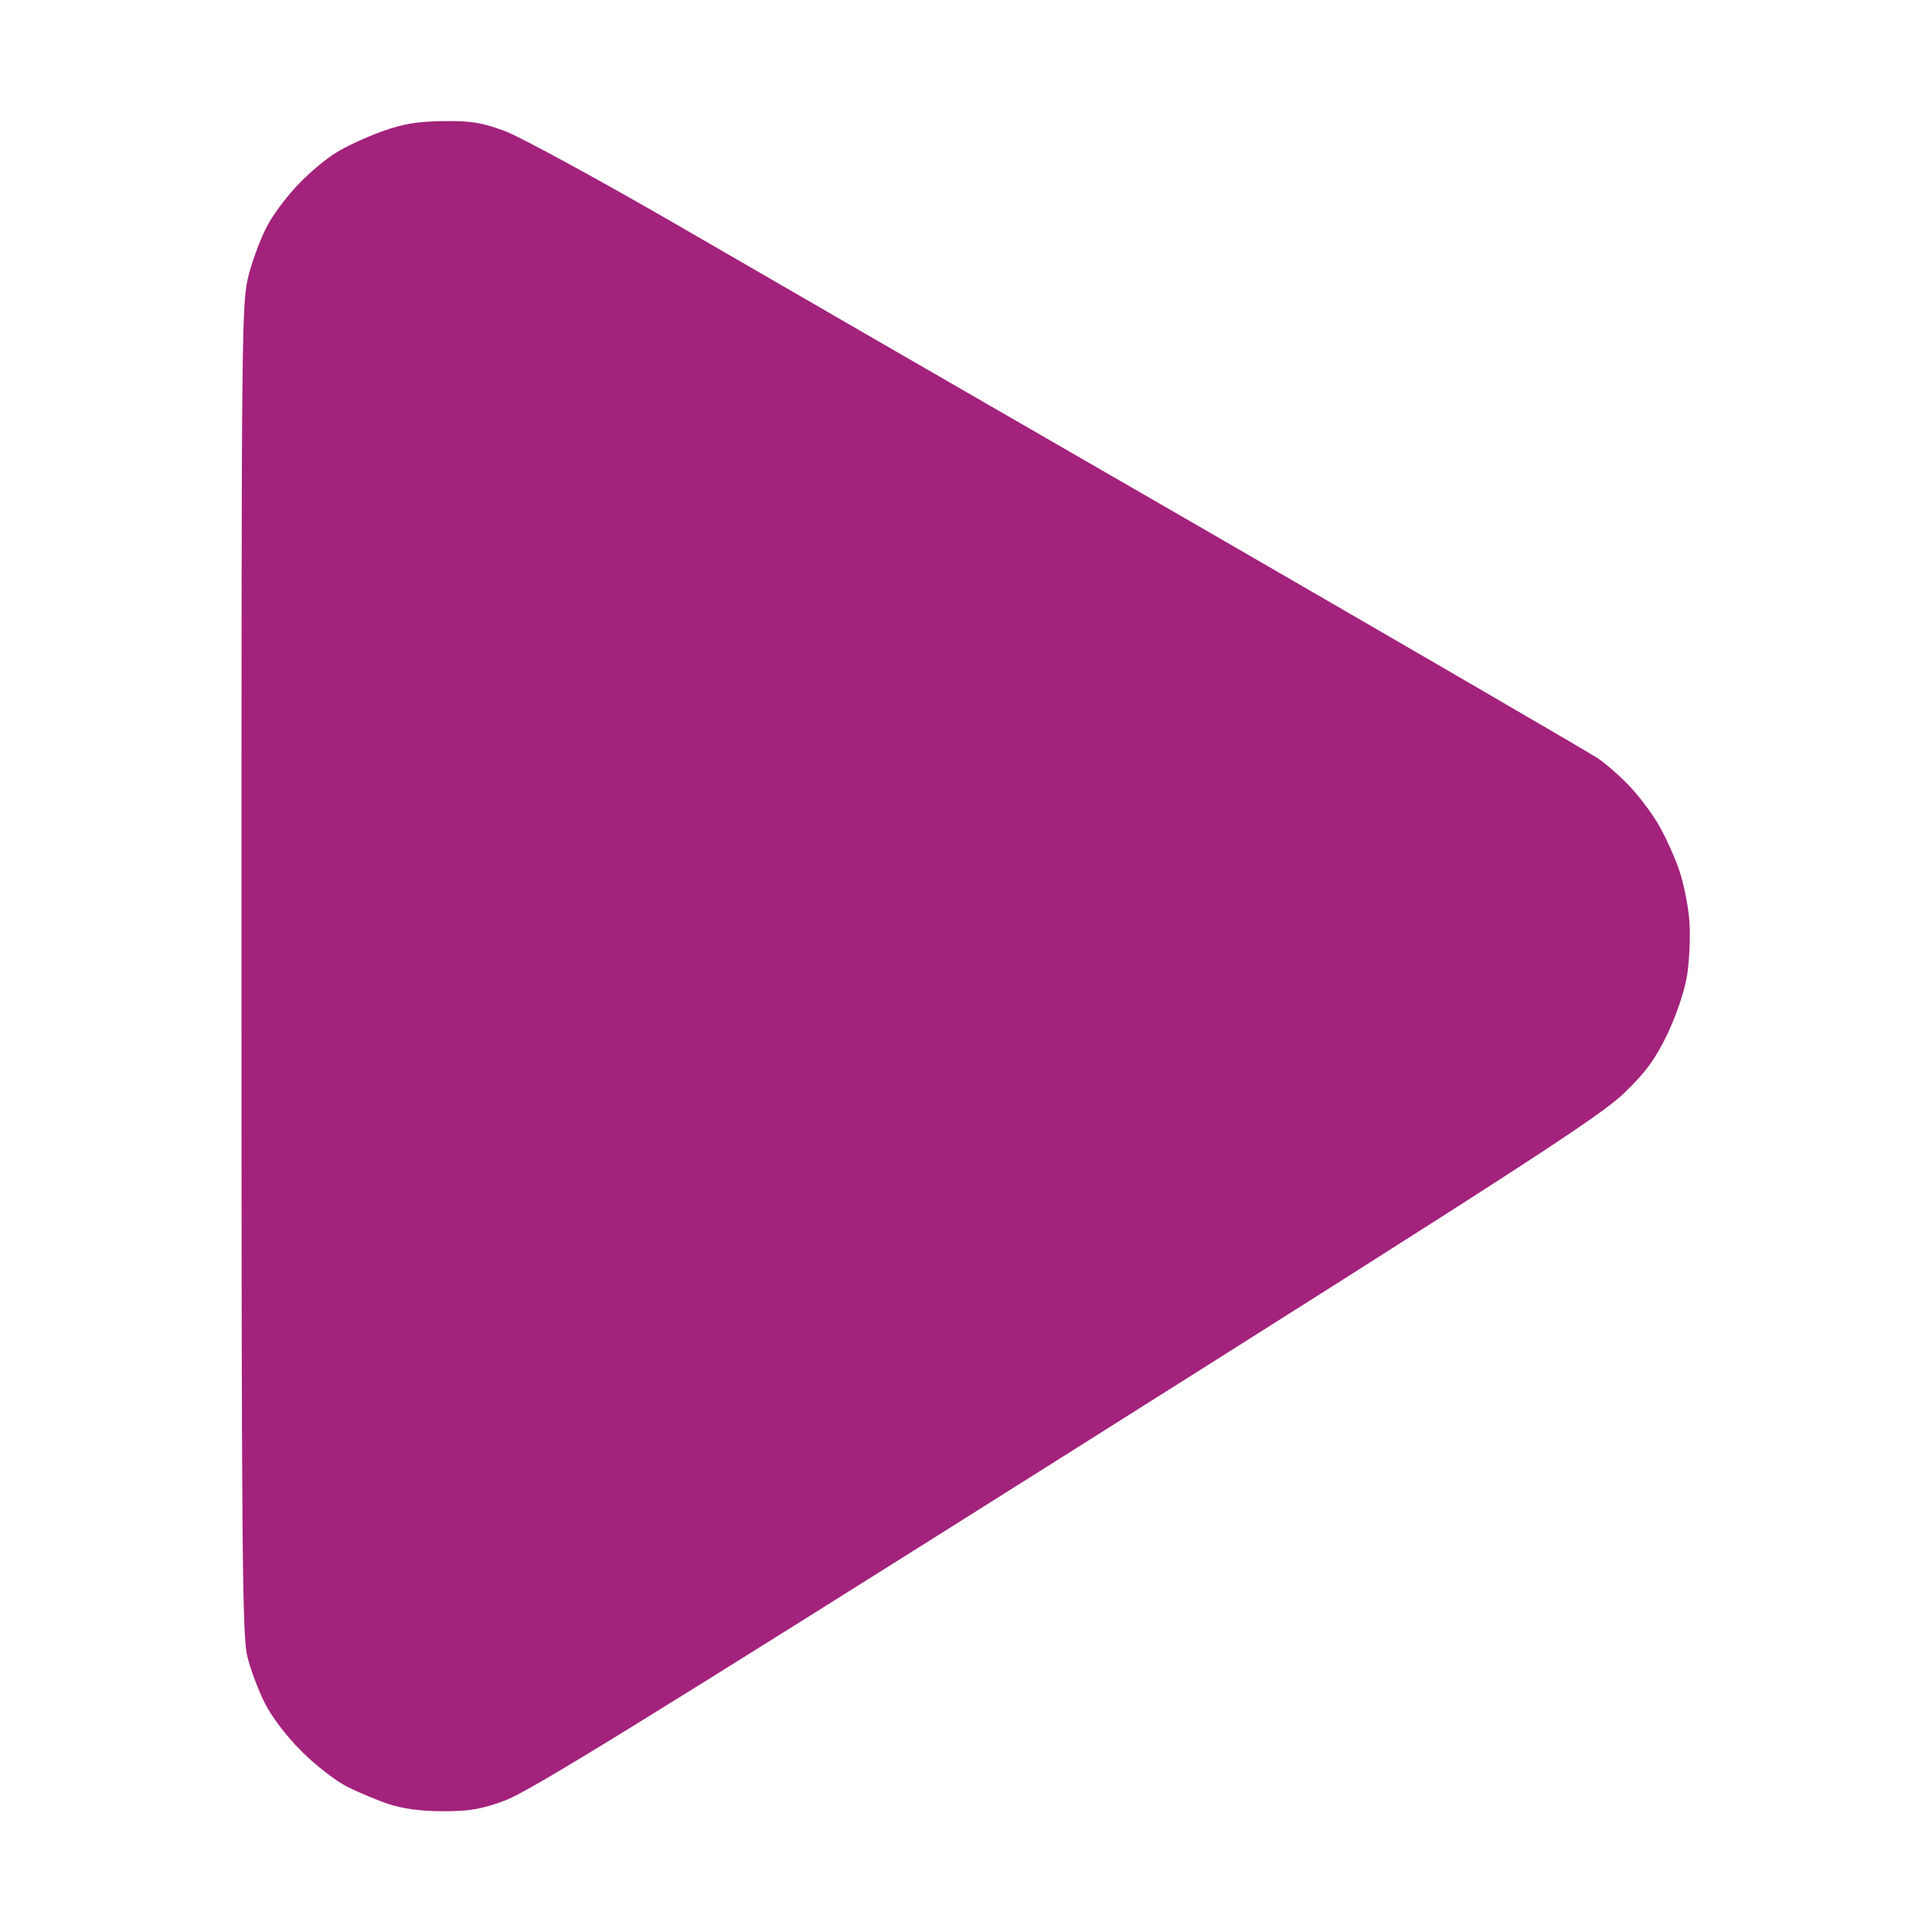 <svg xmlns="http://www.w3.org/2000/svg" viewBox="0 0 512 512" width="512" height="512"><title>jugar</title><style>		.s0 { fill: #a3227c } 	</style><path id="Path 0" class="s0" d="m101 34.9c-4.1 1.5-9.5 4-12 5.6-2.5 1.5-6.8 5.1-9.5 7.9-2.8 2.8-6.5 7.6-8.2 10.6-1.8 3-4.1 9.1-5.3 13.5-2 7.9-2 9.7-2 184 0 152.1 0.2 176.8 1.5 182.3 0.8 3.4 2.9 9 4.6 12.4 1.9 3.8 5.8 8.9 9.8 12.9 3.6 3.6 9.1 7.9 12.1 9.4 3 1.5 8 3.6 11 4.6 3.6 1.2 8.5 1.9 14.3 1.9 7 0 10.2-0.5 16.4-2.8 6.2-2.2 36.2-20.7 148.8-91.7 122.7-77.4 141.9-89.9 148.1-96 5.6-5.4 8.1-8.9 11.3-15.5 2.4-5.1 4.5-11.3 5.2-15.5 0.6-3.9 0.9-10.4 0.6-14.5-0.3-4.1-1.6-10.4-2.9-14-1.3-3.6-3.7-8.8-5.3-11.5-1.6-2.8-4.9-7.2-7.4-9.9-2.5-2.7-6.4-6.1-8.6-7.6-2.2-1.5-49-28.7-104-60.5-55-31.7-117.6-67.9-139-80.3-21.4-12.4-42.4-23.8-46.5-25.4-6.3-2.3-8.9-2.8-16.5-2.7-7.1 0.1-10.6 0.7-16.5 2.8z"></path></svg>